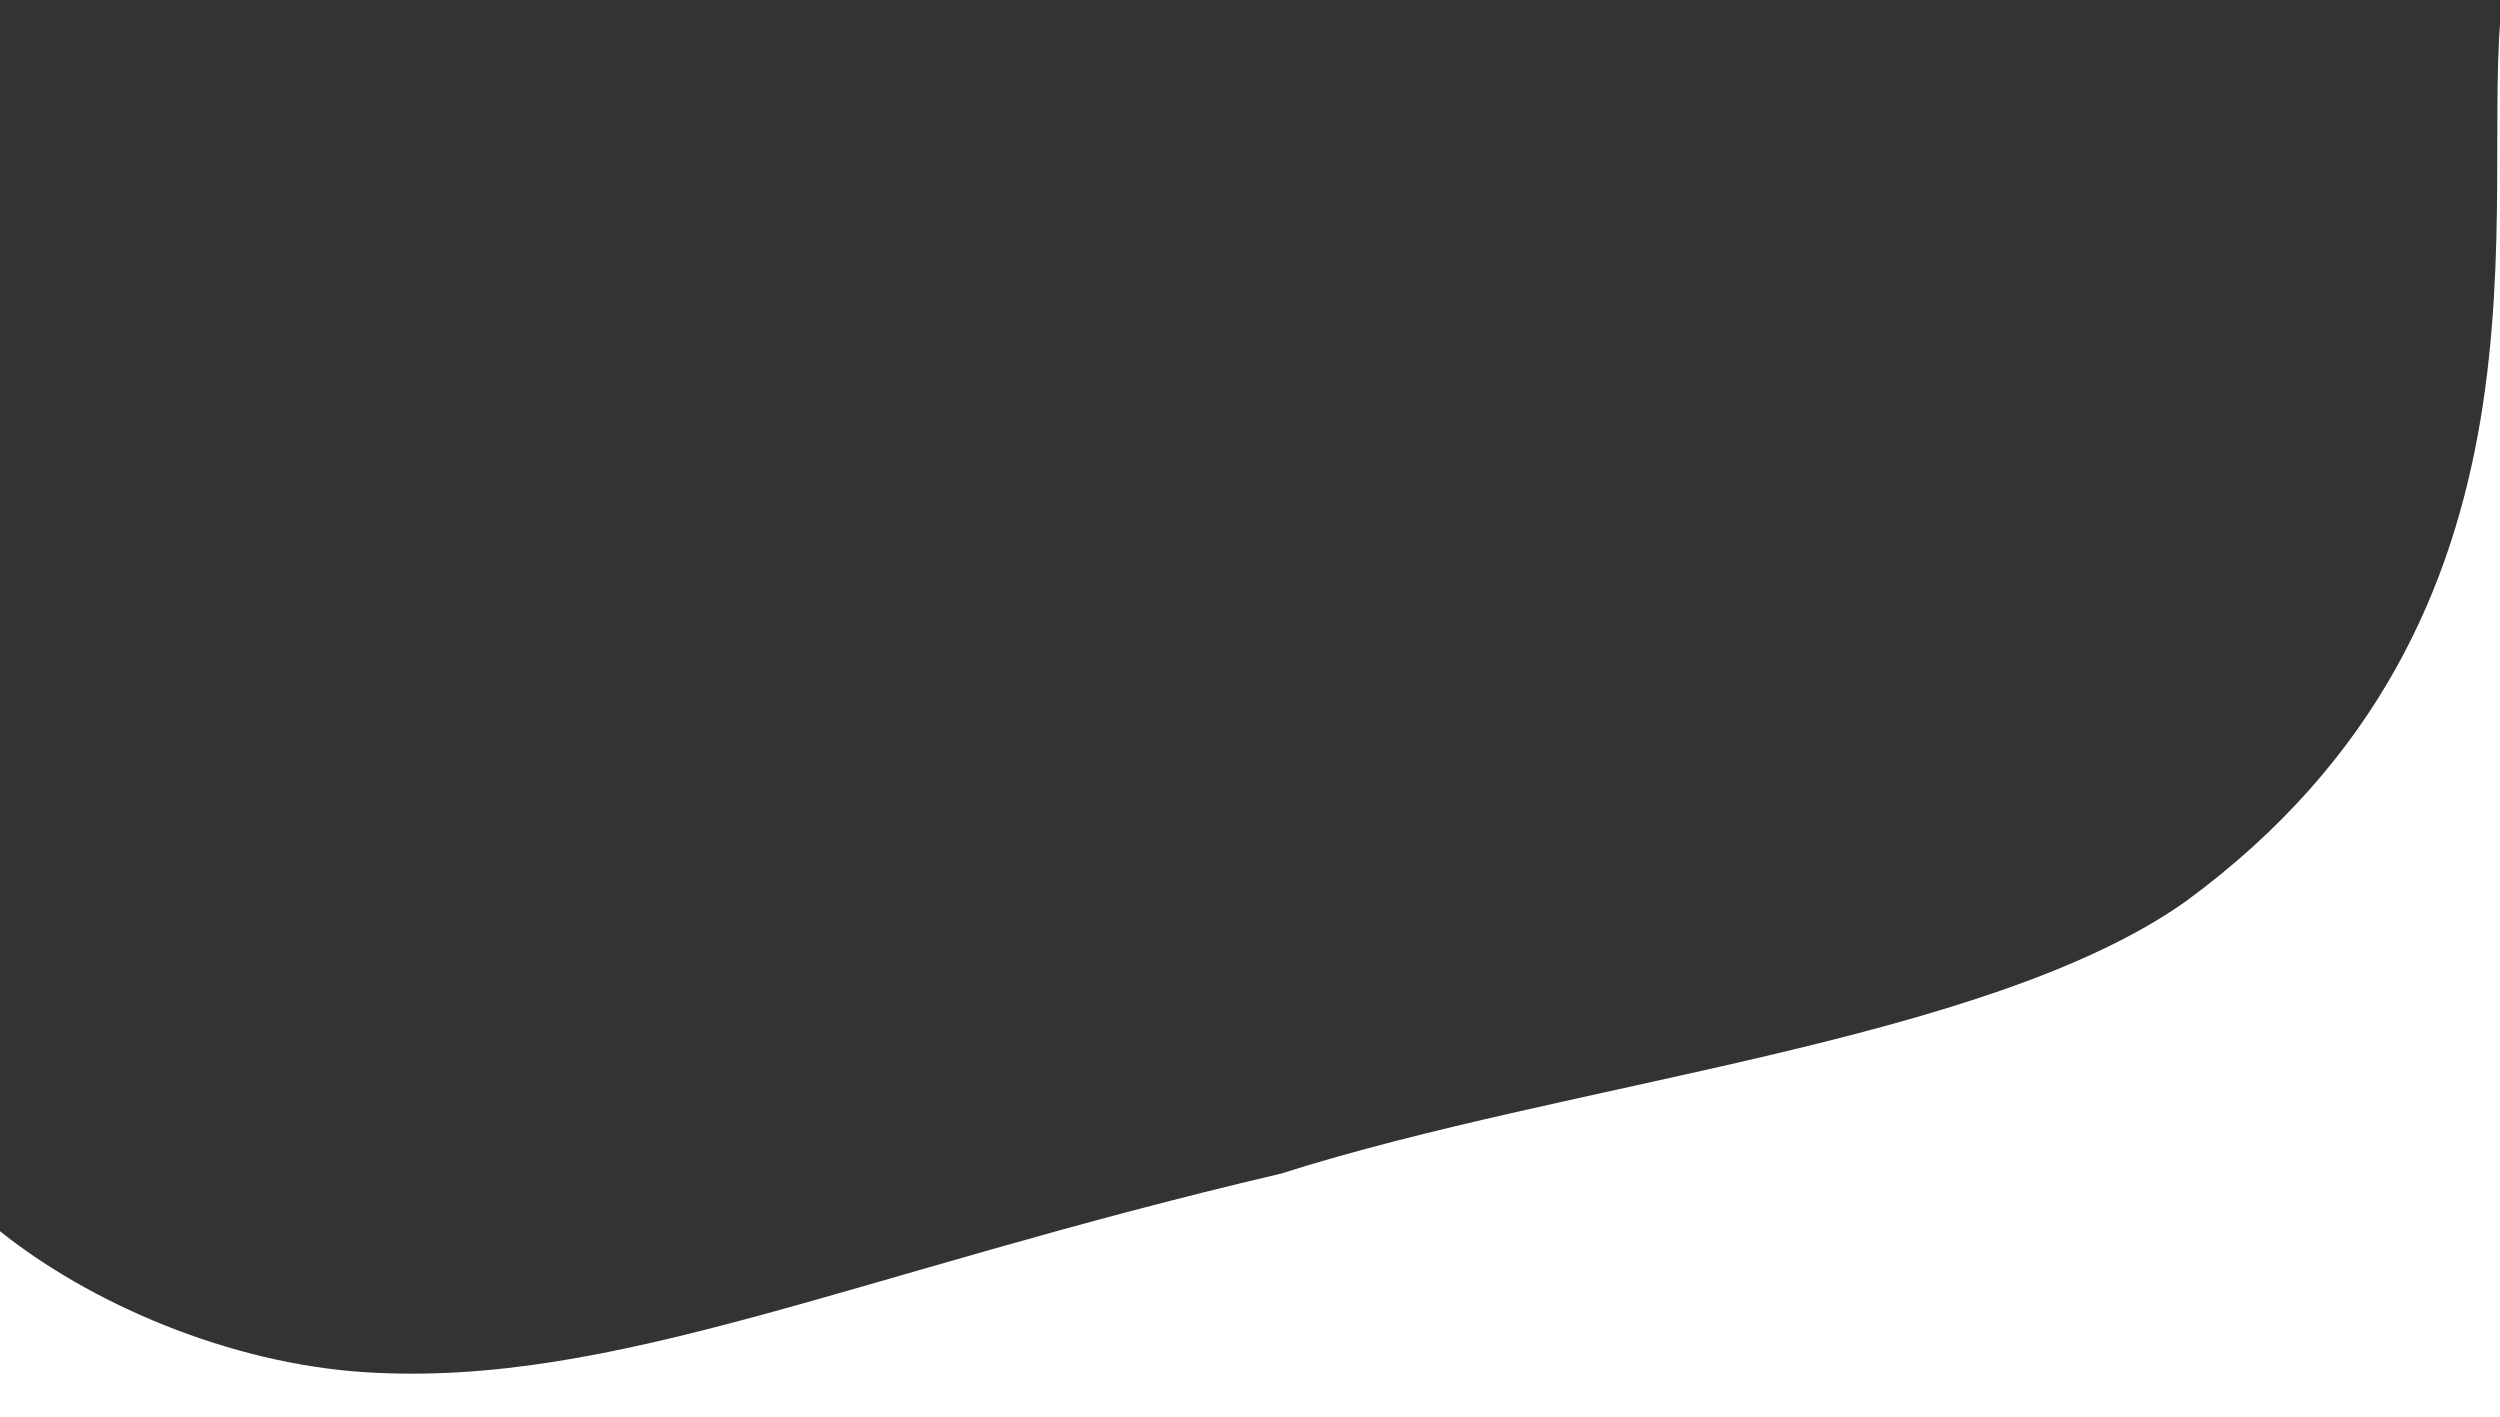 <?xml version="1.0" encoding="utf-8"?>
<!-- Generator: Adobe Illustrator 16.0.0, SVG Export Plug-In . SVG Version: 6.00 Build 0)  -->
<!DOCTYPE svg PUBLIC "-//W3C//DTD SVG 1.1//EN" "http://www.w3.org/Graphics/SVG/1.1/DTD/svg11.dtd">
<svg version="1.1" id="Layer_1" xmlns="http://www.w3.org/2000/svg" xmlns:xlink="http://www.w3.org/1999/xlink" x="0px" y="0px"
	 width="1600px" height="907.191px" viewBox="0 0 1600 907.191" enable-background="new 0 0 1600 907.191" xml:space="preserve">
<rect x="0" y="0" width="1600" height="907.191" fill="#333333" stroke="none"/>
<path fill="#FFFFFF" d="M-1.499,786.771c58.088,47.037,147.736,85.949,235.381,91.455
	c159.247,10.008,312.495-63.053,585.927-127.105c185.295-59.047,451.725-84.068,578.934-174.143
	C1647.586,394.797,1585.811,128.557,1601.5,0V908l-1603-0.119L-1.499,786.771L-1.499,786.771z"/>
</svg>
